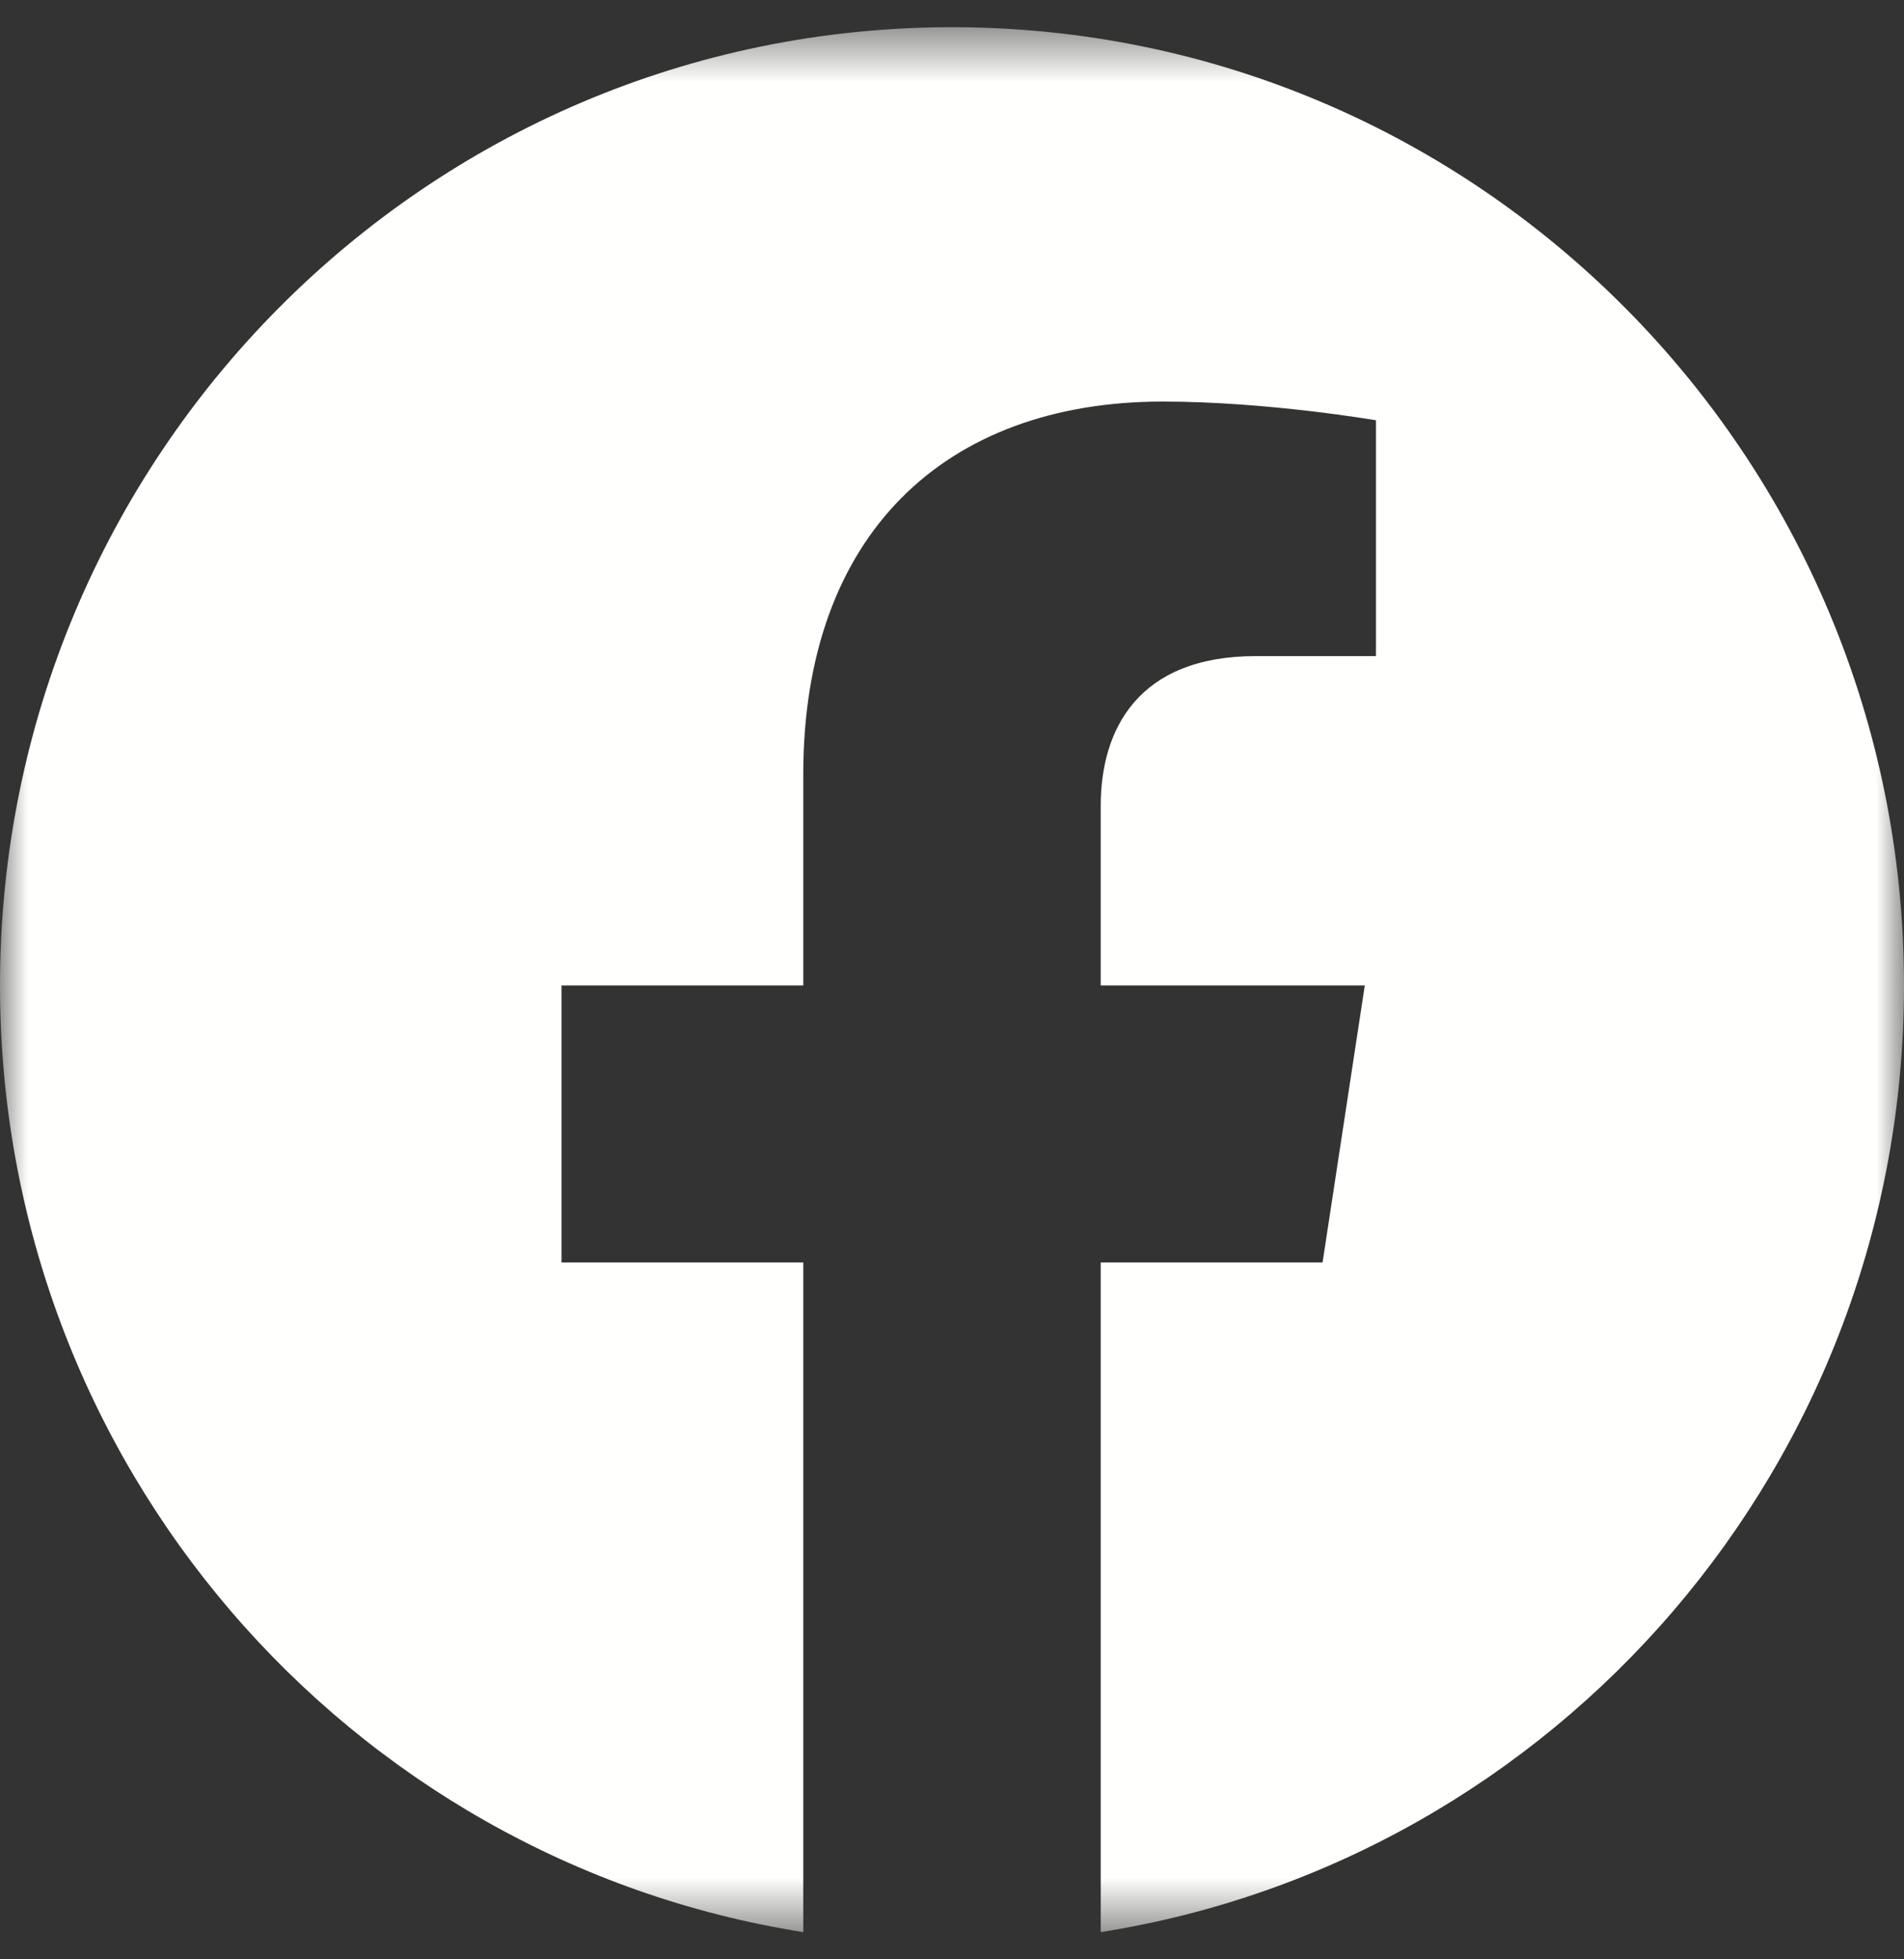 <?xml version="1.0" encoding="UTF-8"?>
<svg width="35px" height="36px" viewBox="0 0 35 36" version="1.1" xmlns="http://www.w3.org/2000/svg" xmlns:xlink="http://www.w3.org/1999/xlink">
    <rect x="0" y="0" width="35" height="36" fill="#333333" stroke="none"/>
    <!-- Generator: Sketch 63.1 (92452) - https://sketch.com -->
    <title>fb_orange</title>
    <desc>Created with Sketch.</desc>
    <defs>
        <polygon id="path-1" points="0 0.5 35 0.5 35 35.5 0 35.5"></polygon>
    </defs>
    <g id="SIMON" stroke="none" stroke-width="1" fill="none" fill-rule="evenodd">
        <g id="STARTSIDA---DESKTOP" transform="translate(-167, -3736)">
            <g id="fb_orange" transform="translate(167, 3736)">
                <mask id="mask-2" fill="white">
                    <use xlink:href="#path-1"></use>
                </mask>
                <g id="Clip-2"></g>
                <path d="M35,18.107 C35,8.383 27.165,0.5 17.5,0.5 C7.835,0.5 0,8.383 0,18.107 C0,26.895 6.399,34.179 14.766,35.5 L14.766,23.196 L10.322,23.196 L10.322,18.107 L14.766,18.107 L14.766,14.228 C14.766,9.815 17.378,7.378 21.376,7.378 C23.29,7.378 25.293,7.722 25.293,7.722 L25.293,12.055 L23.086,12.055 C20.912,12.055 20.234,13.412 20.234,14.804 L20.234,18.107 L25.088,18.107 L24.312,23.196 L20.234,23.196 L20.234,35.5 C28.601,34.179 35,26.895 35,18.107" id="Fill-1" fill="#FFFFFE" mask="url(#mask-2)"></path>
            </g>
        </g>
    </g>
</svg>